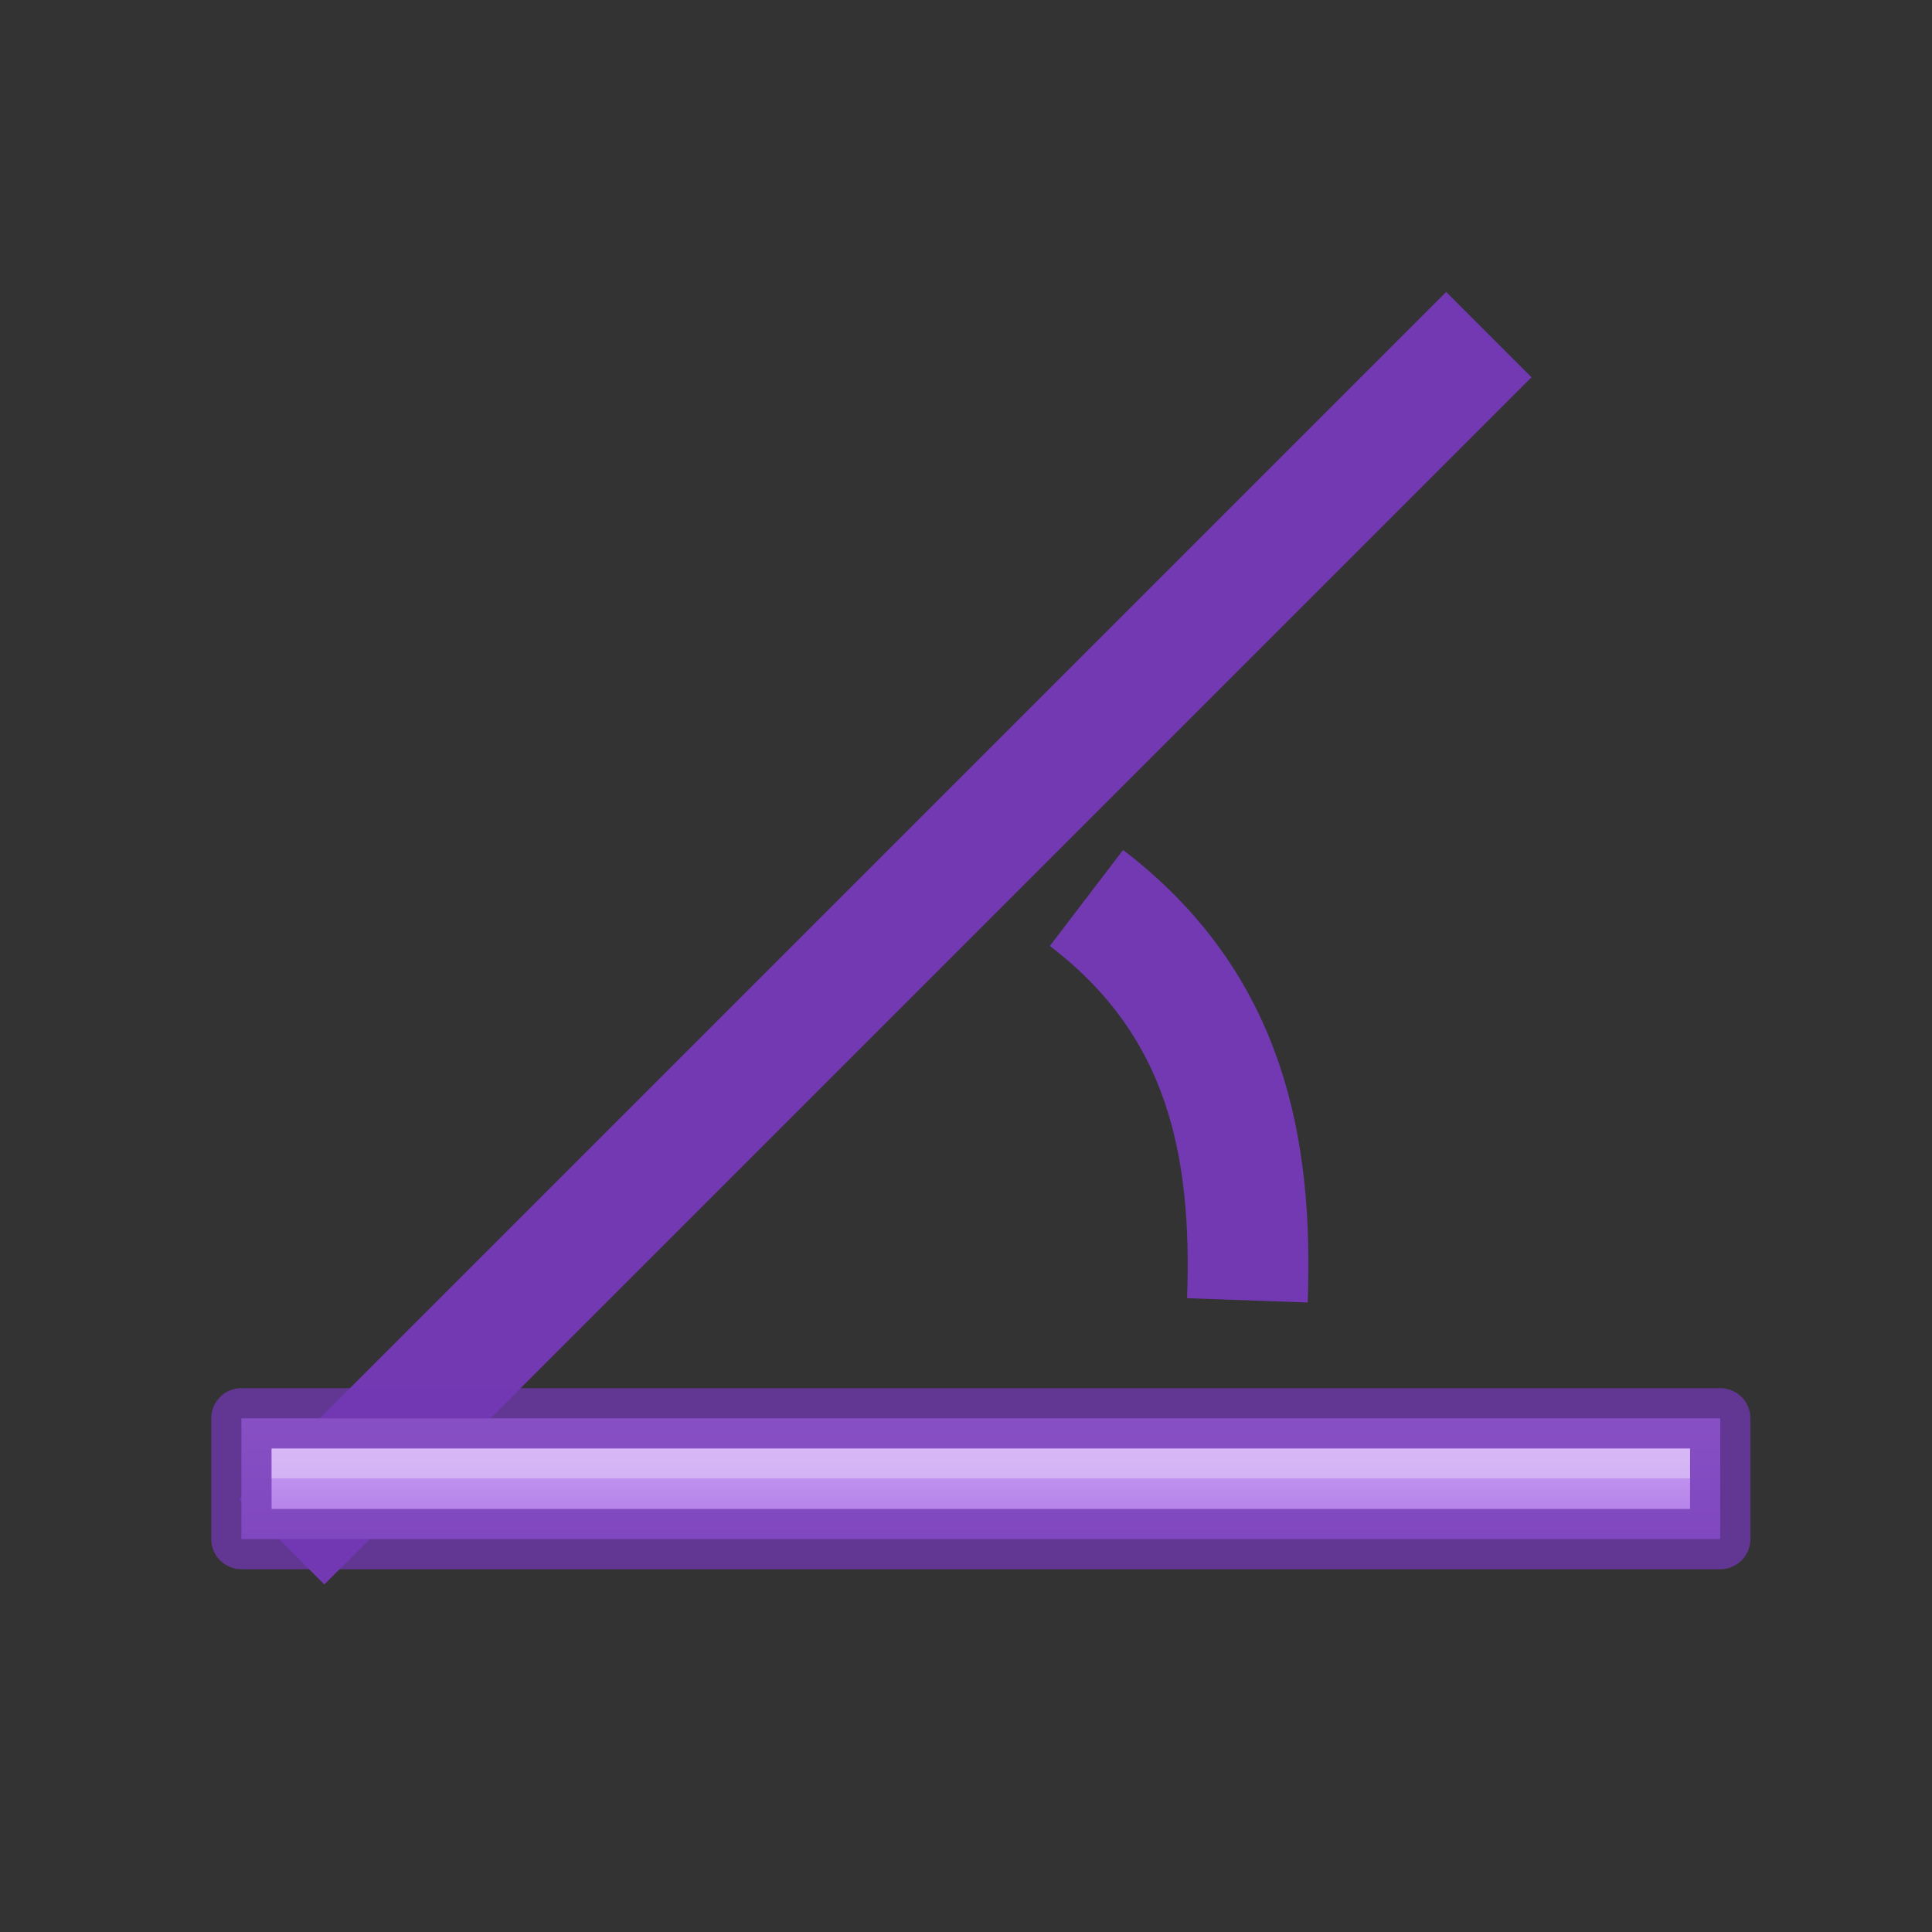 <svg height="32" viewBox="0 0 32 32" width="32" xmlns="http://www.w3.org/2000/svg" xmlns:xlink="http://www.w3.org/1999/xlink"><rect x="0" y="0" width="32" height="32" fill="#333333" stroke="none"/><linearGradient id="a" gradientTransform="matrix(-.75 0 0 .75 15.125 22.341)" gradientUnits="userSpaceOnUse" x1="13.5" x2="13.5" y1="5" y2="8"><stop offset="0" stop-color="#cd9ef7"/><stop offset="1" stop-color="#a56de2"/></linearGradient><linearGradient id="b" gradientTransform="matrix(-.75 0 0 .75 15.125 20.84)" gradientUnits="userSpaceOnUse" x1="13.5" x2="13.5" y1="8.5" y2="9"><stop offset="0" stop-color="#fff"/><stop offset="0" stop-color="#fff" stop-opacity=".235"/><stop offset="1" stop-color="#fff" stop-opacity=".157"/><stop offset="1" stop-color="#fff" stop-opacity=".392"/></linearGradient><g transform="matrix(1.333 0 0 1.333 -.667 -11.787)"><g stroke="#7239b3"><path d="m4 28 15-15" fill="none" stroke-width="1.5"/><path d="m16 25c.068-1.899-.26-3.672-2-5" fill="none" stroke-width="1.5"/><path d="m21.875 26.466h-18.375v1.5h18.375z" fill="url(#a)" stroke-linecap="round" stroke-linejoin="round" stroke-opacity=".749" stroke-width=".75"/></g><path d="m21.5 27.216h-17.625z" style="opacity:.5;fill:none;stroke-width:.75;stroke-linecap:square;stroke-opacity:.749;stroke:url(#b)"/></g></svg>